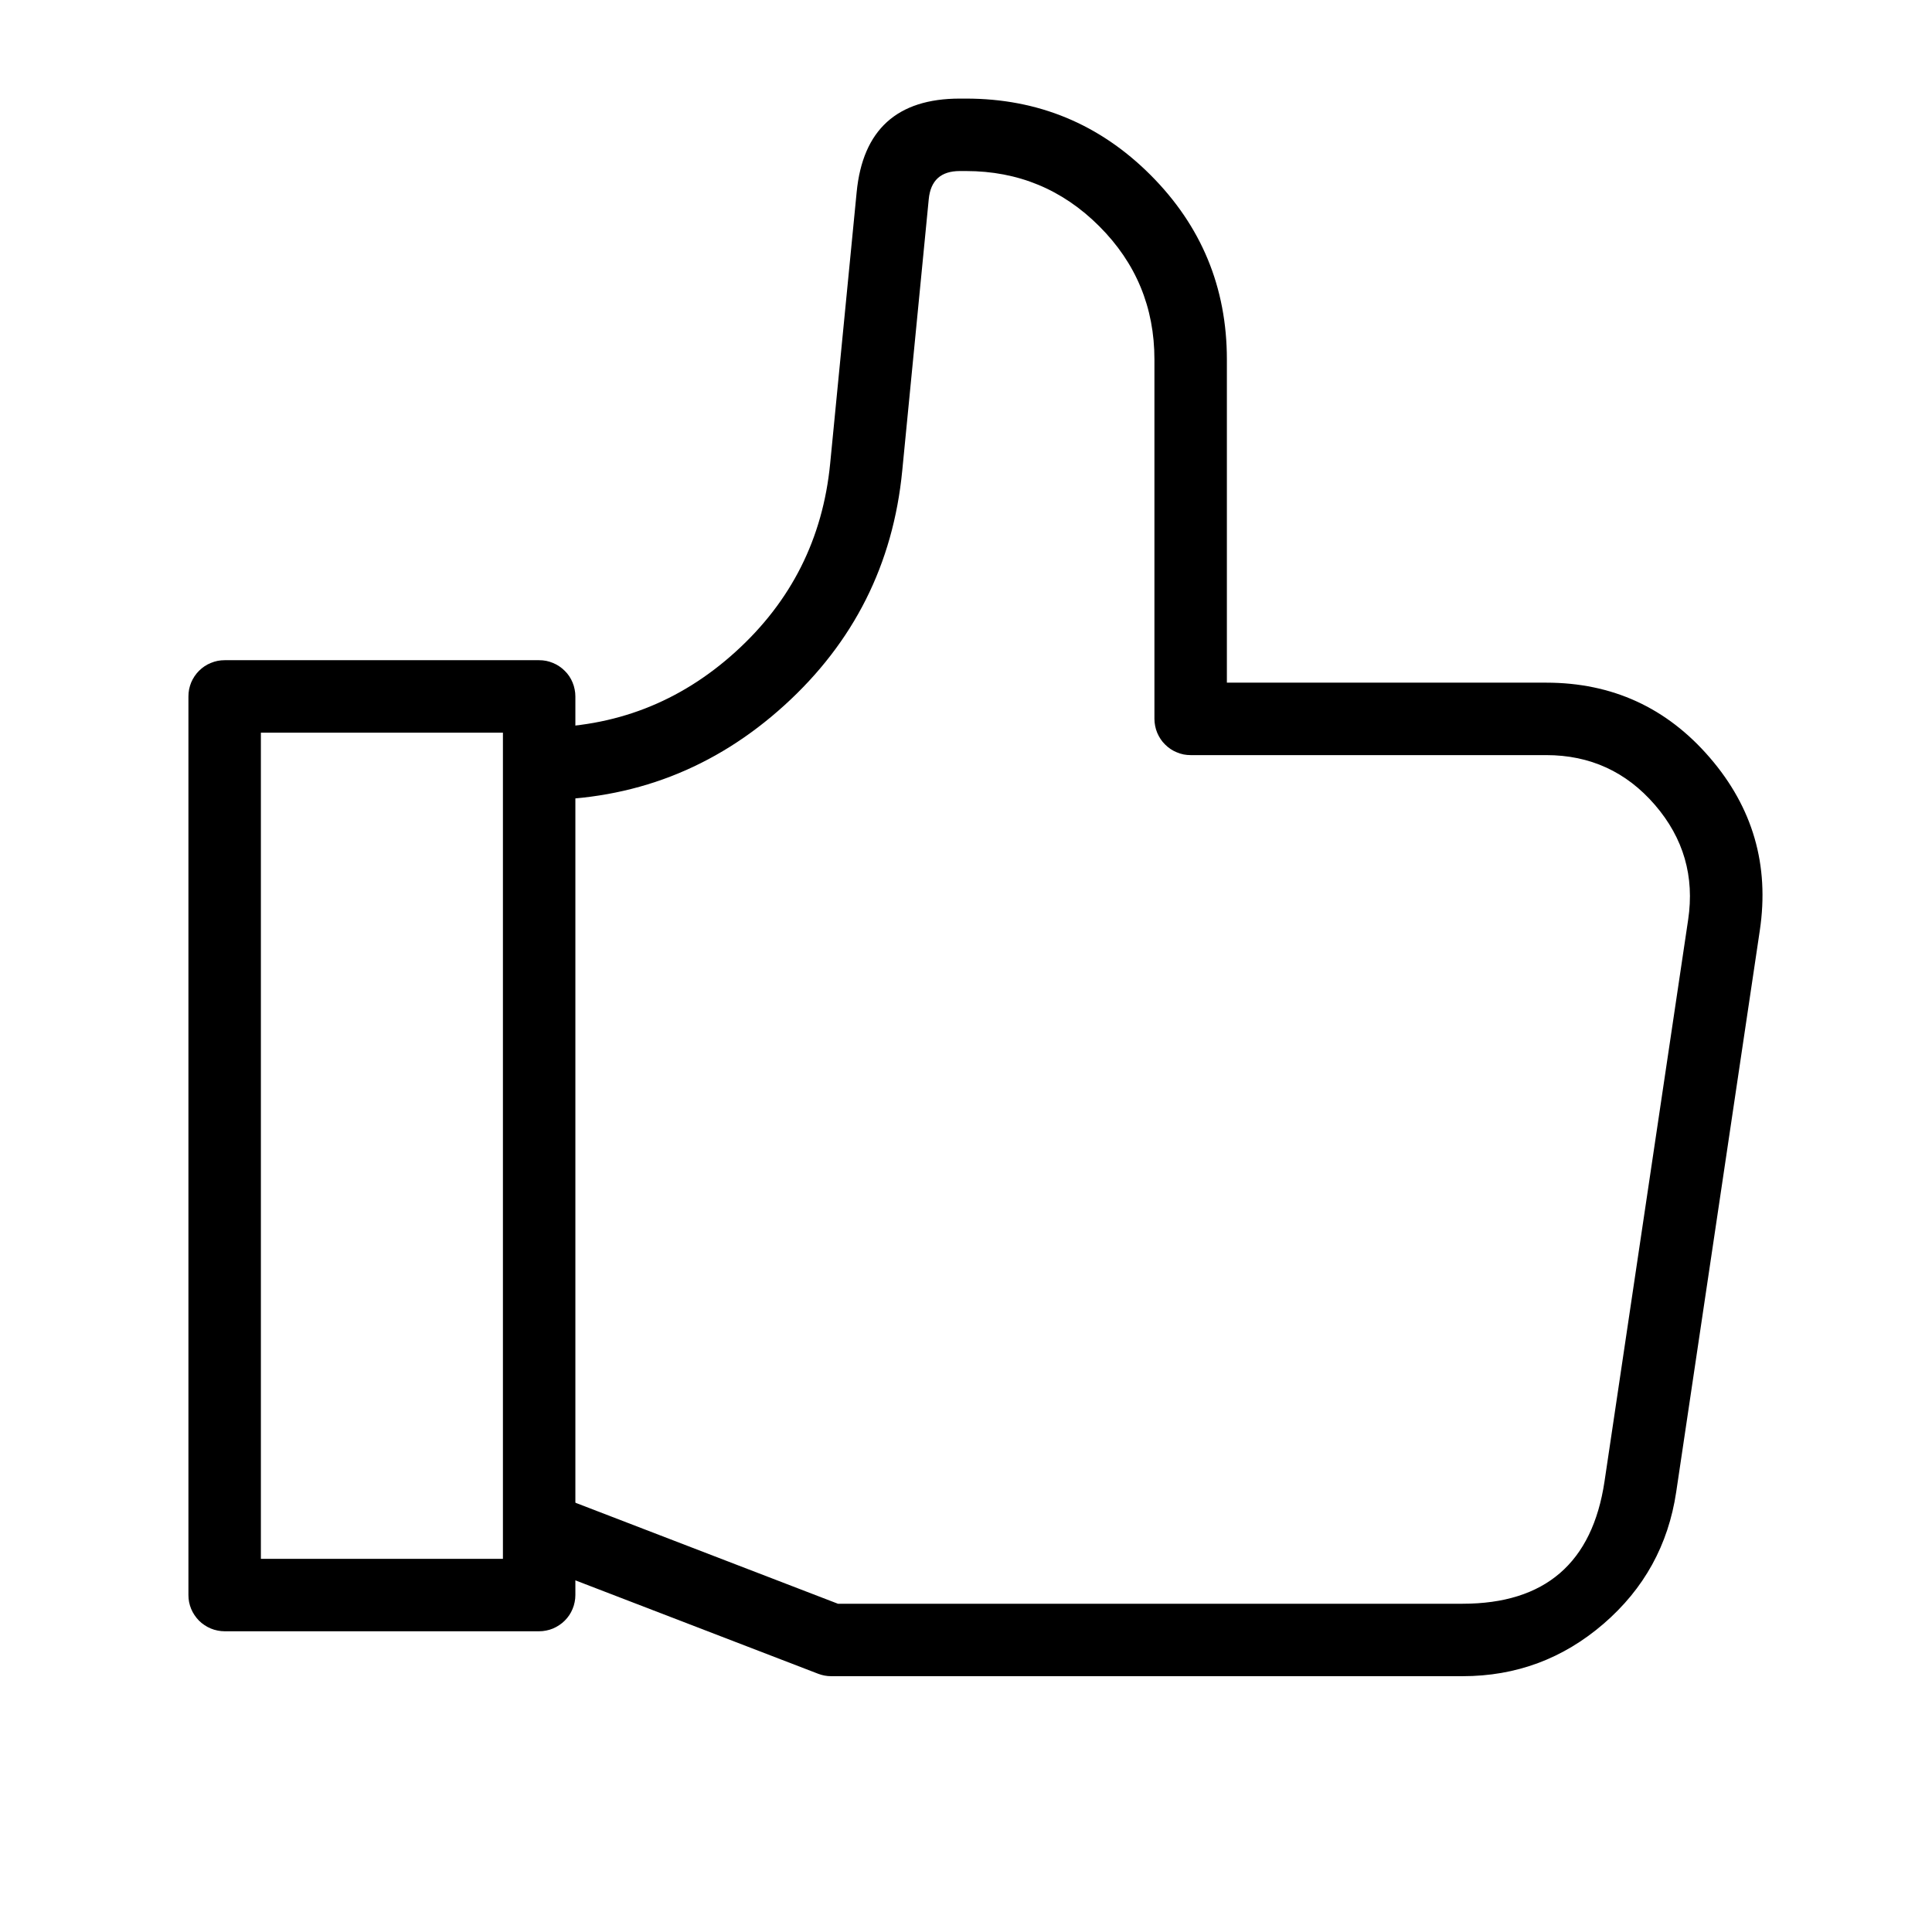 <svg xmlns="http://www.w3.org/2000/svg" xmlns:xlink="http://www.w3.org/1999/xlink" fill="none" version="1.1" width="32" height="32" viewBox="0 0 32 32"><defs><clipPath id="master_svg0_131_21178"><rect x="0" y="32" width="32" height="32" rx="0"/></clipPath></defs><g transform="matrix(1,0,0,-1,0,64)" clip-path="url(#master_svg0_131_21178)"><g><g><path d="M12.99,52.316Q11.263,50.749,8.931,50.749L8.931,51.949Q10.8,51.949,12.184,53.205Q13.568,54.46,13.75,56.321L14.189,60.818Q14.34,62.367,15.897,62.367L16,62.367Q17.79,62.367,19.056,61.102Q20.321,59.836,20.321,58.046L20.321,52.693L25.61,52.693Q27.249,52.693,28.319,51.452Q29.39,50.21,29.148,48.589L27.763,39.287Q27.567,37.973,26.56,37.105Q25.554,36.237,24.225,36.237L13.768,36.237Q13.656,36.237,13.552,36.277L8.715,38.138L9.146,39.258L13.879,37.437L24.225,37.437Q26.274,37.437,26.576,39.464L27.961,48.766Q28.122,49.843,27.411,50.668Q26.699,51.493,25.61,51.493L19.721,51.493Q19.662,51.493,19.604,51.504Q19.546,51.516,19.492,51.539Q19.437,51.561,19.388,51.594Q19.339,51.627,19.297,51.669Q19.255,51.71,19.222,51.76Q19.19,51.809,19.167,51.863Q19.144,51.918,19.133,51.976Q19.121,52.034,19.121,52.093L19.121,58.046Q19.121,59.339,18.207,60.253Q17.293,61.167,16,61.167L15.897,61.167Q15.428,61.167,15.383,60.701L14.944,56.204Q14.718,53.883,12.99,52.316Z" fill-rule="evenodd" fill="#000000" fill-opacity="1" style="mix-blend-mode:passthrough"/></g><g><path d="M3.121,52.465L3.121,37.581Q3.121,37.522,3.132,37.464Q3.144,37.406,3.166,37.352Q3.189,37.297,3.222,37.248Q3.255,37.199,3.296,37.157Q3.338,37.115,3.387,37.083Q3.436,37.05,3.491,37.027Q3.546,37.004,3.604,36.993Q3.662,36.981,3.721,36.981L8.93,36.981Q8.989,36.981,9.047,36.993Q9.105,37.004,9.16,37.027Q9.214,37.05,9.263,37.083Q9.312,37.115,9.354,37.157Q9.396,37.199,9.429,37.248Q9.462,37.297,9.484,37.352Q9.507,37.406,9.518,37.464Q9.53,37.522,9.53,37.581L9.53,52.465Q9.53,52.524,9.518,52.582Q9.507,52.64,9.484,52.695Q9.462,52.749,9.429,52.799Q9.396,52.848,9.354,52.889Q9.312,52.931,9.263,52.964Q9.214,52.997,9.16,53.019Q9.105,53.042,9.047,53.054Q8.989,53.065,8.93,53.065L3.721,53.065Q3.662,53.065,3.604,53.054Q3.546,53.042,3.491,53.019Q3.436,52.997,3.387,52.964Q3.338,52.931,3.296,52.889Q3.255,52.848,3.222,52.799Q3.189,52.749,3.166,52.695Q3.144,52.64,3.132,52.582Q3.121,52.524,3.121,52.465ZM8.33,38.181L4.321,38.181L4.321,51.865L8.33,51.865L8.33,38.181Z" fill-rule="evenodd" fill="#000000" fill-opacity="1" style="mix-blend-mode:passthrough"/></g></g></g></svg>